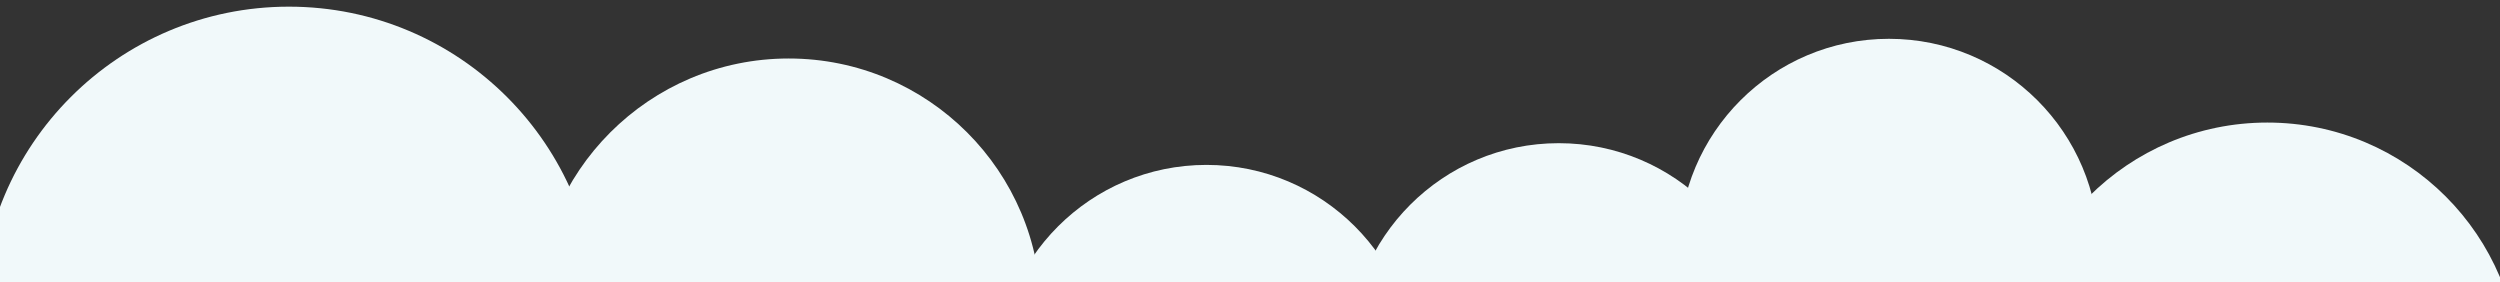 <?xml version="1.0" encoding="UTF-8"?><svg id="_レイヤー_2" xmlns="http://www.w3.org/2000/svg" xmlns:xlink="http://www.w3.org/1999/xlink" viewBox="0 0 1280 144.42"><rect x="0" y="0" width="1280" height="144.42" fill="#333333" stroke="none"/><defs><style>.cls-1{fill:none;}.cls-2{clip-path:url(#clippath);}.cls-3{fill:#f1f9fa;}</style><clipPath id="clippath"><rect class="cls-1" width="1280" height="144.42"/></clipPath></defs><g id="_レイヤー_1-2"><g class="cls-2"><g><circle class="cls-3" cx="1160.87" cy="191.9" r="129.15"/><circle class="cls-3" cx="403.81" cy="159.1" r="129.15"/><circle class="cls-3" cx="147.92" cy="161.31" r="157.9"/><circle class="cls-3" cx="967.14" cy="127.34" r="107.47"/><circle class="cls-3" cx="798.07" cy="180.78" r="107.47"/><circle class="cls-3" cx="617.71" cy="191.9" r="107.47"/></g></g></g></svg>